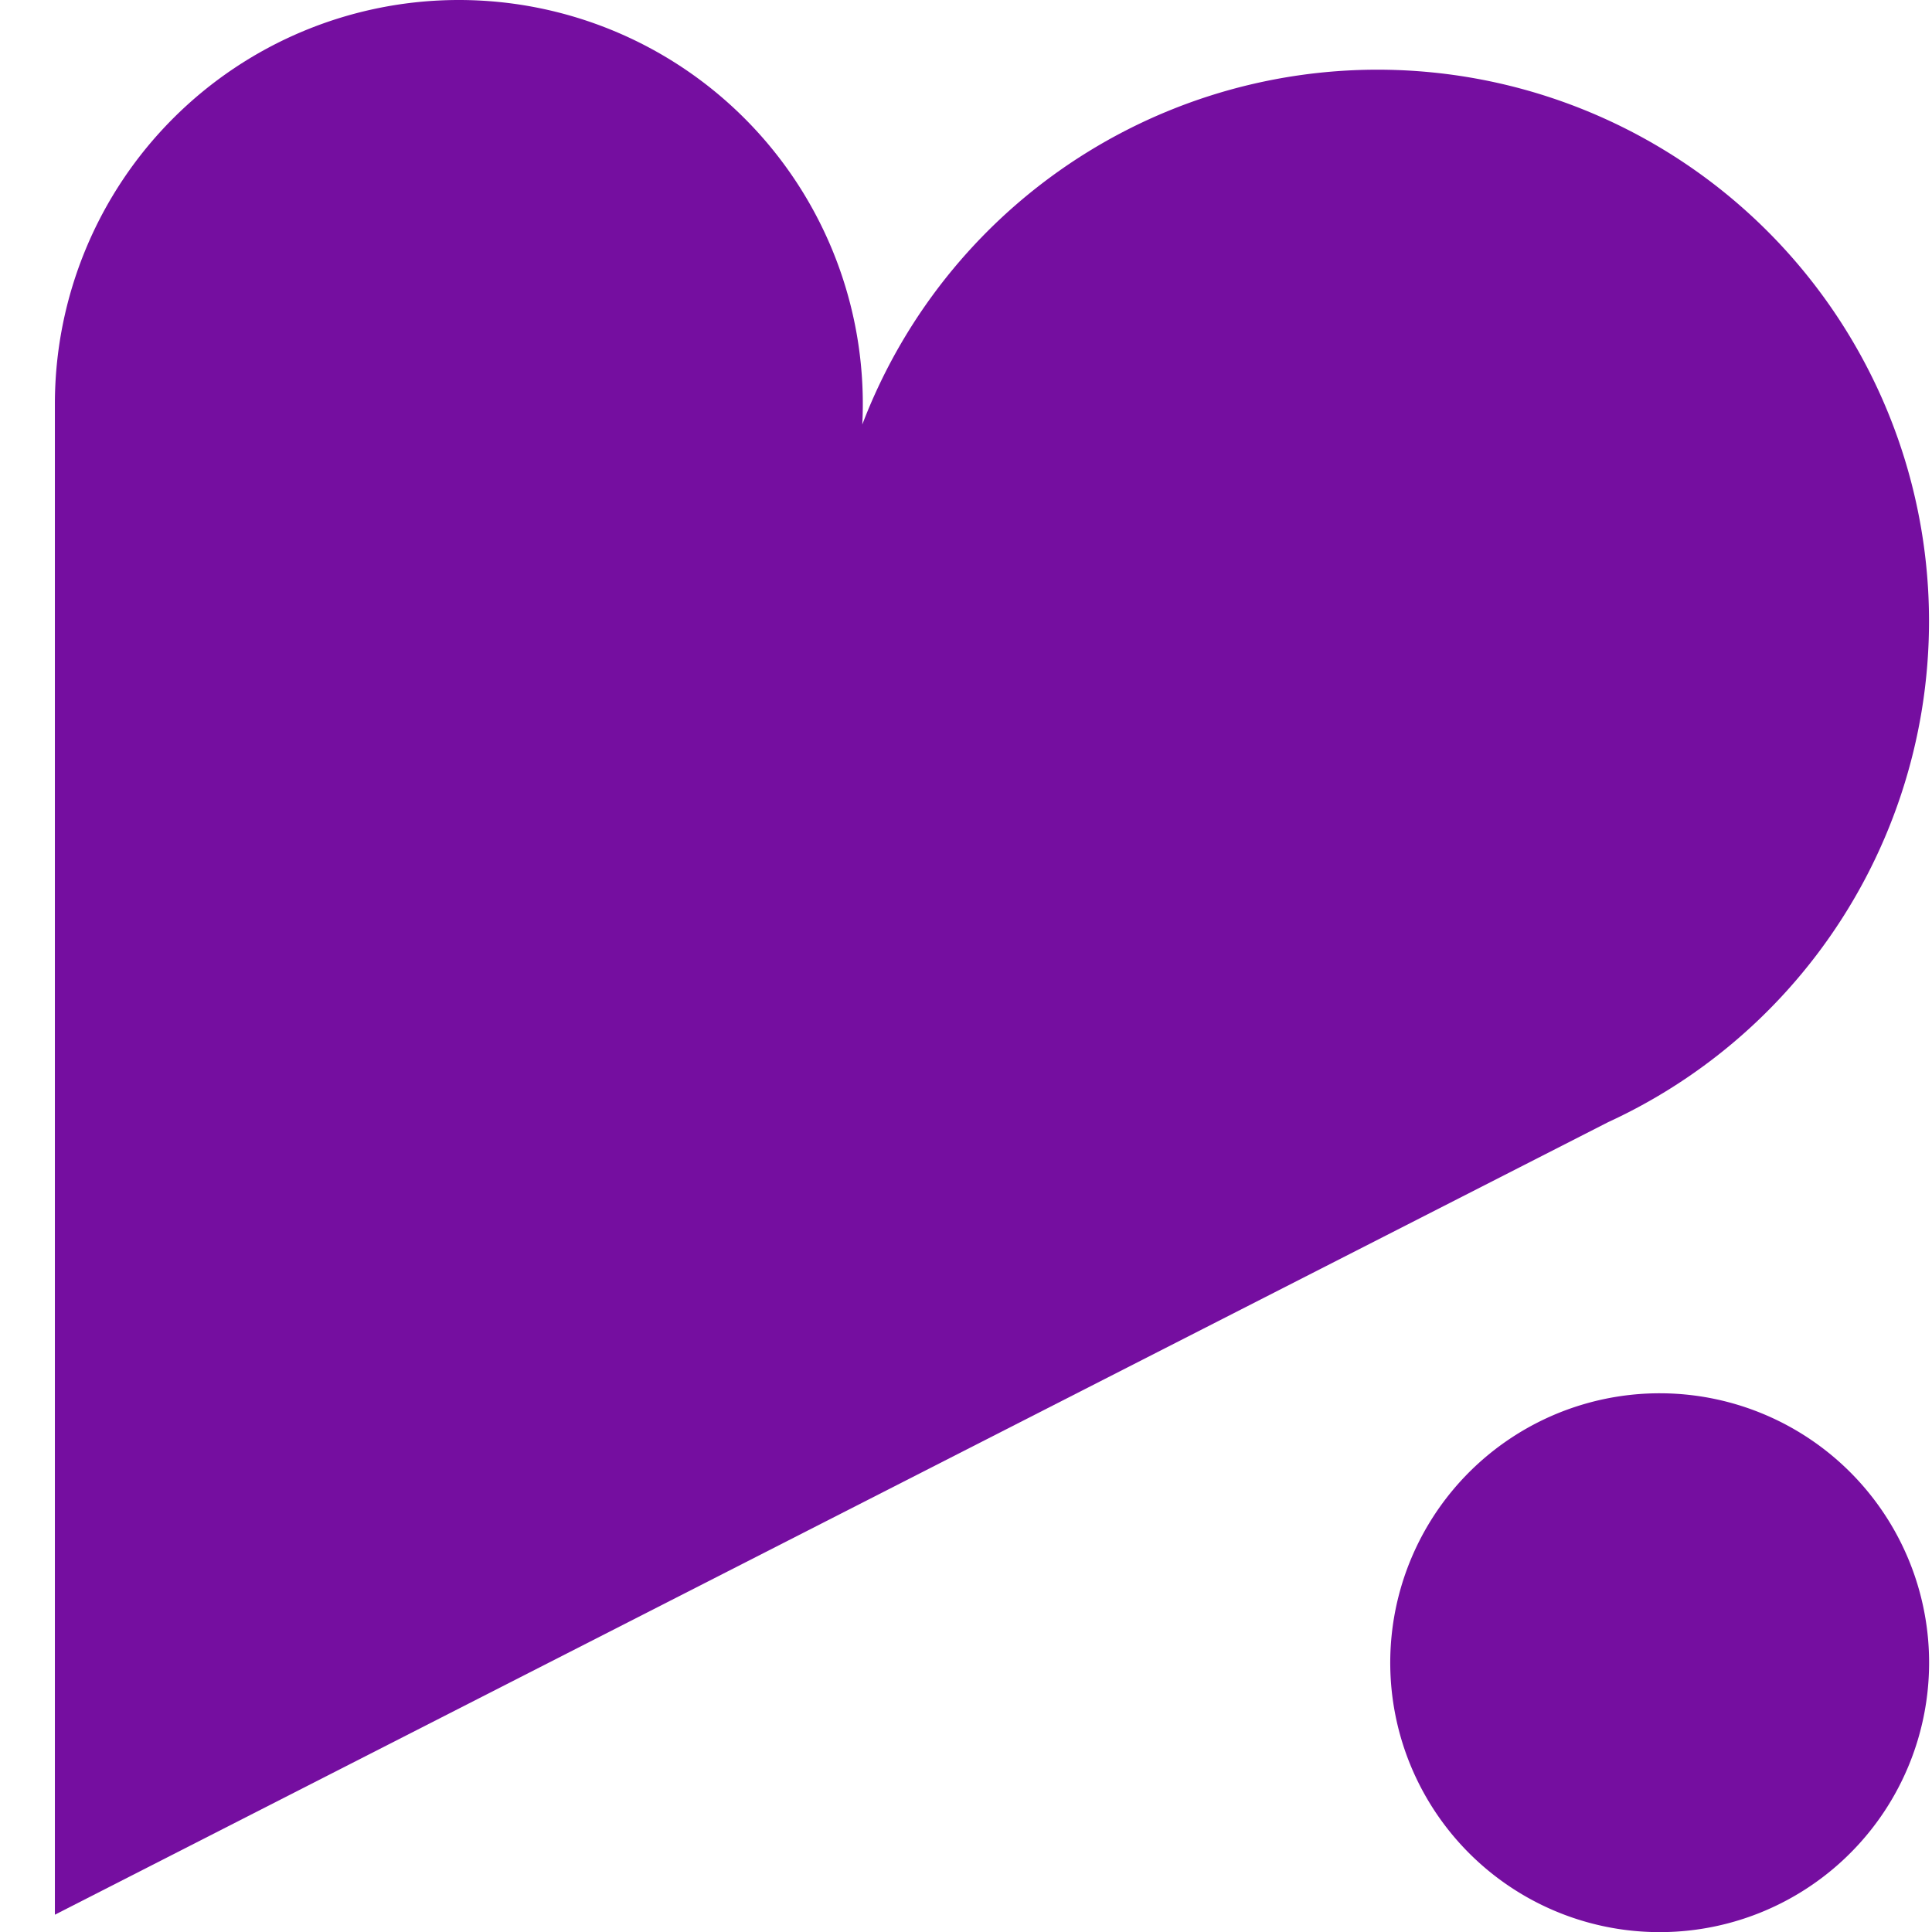<svg width="64" height="64" viewBox="0 0 41.5 44" version="1.1"
   xmlns:xlink="http://www.w3.org/1999/xlink" xmlns="http://www.w3.org/2000/svg"
   xmlns:svg="http://www.w3.org/2000/svg">
   <path
      d="m 23.367,17.711 a 6.136,6.136 0 1 1 -6.135,-6.135 6.135,6.135 0 0 1 6.135,6.135"
      transform="translate(19.317,20.155)" fill="#750ea0" />
   <path
      d="m 0,9.2 v 0 a 9.2,9.2 0 1 1 18.4,0 q 0,0.235 -0.012,0.468 A 12.56,12.56 0 1 1 35.373,25.557 L 0,43.606 Z"
      fill="#750ea0" />
</svg>